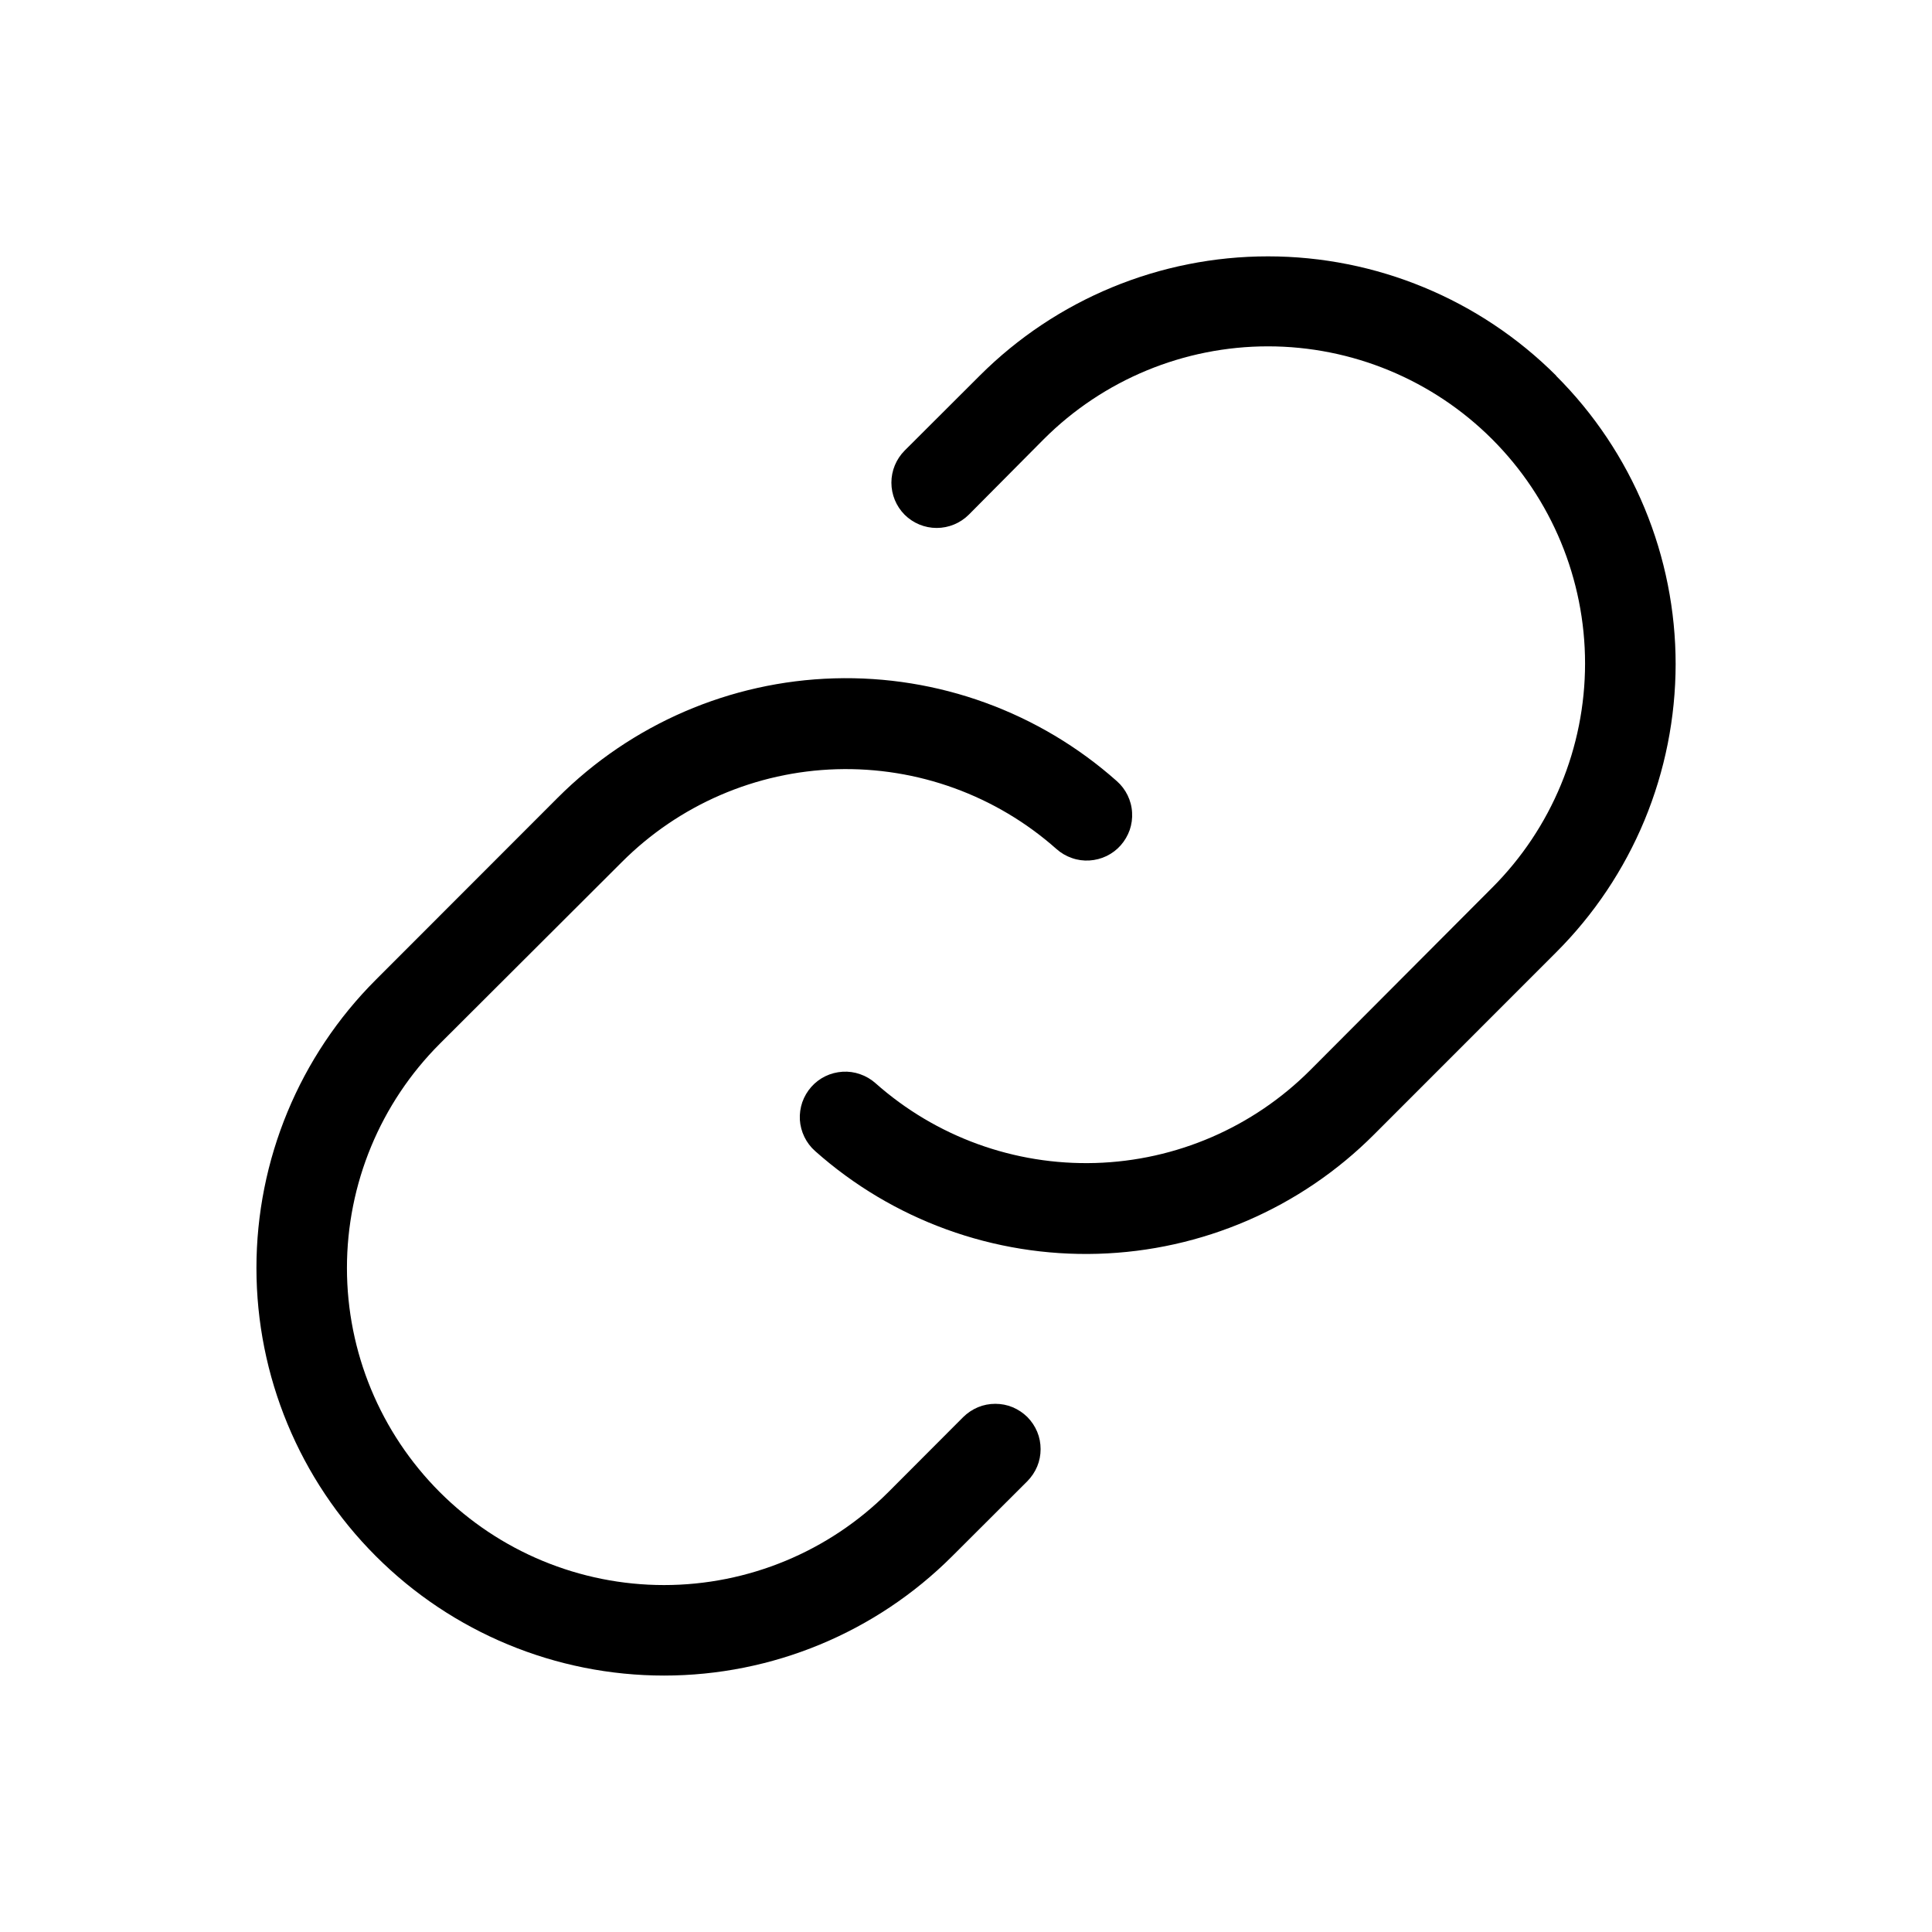 <svg width="26" height="26" viewBox="0 0 26 26" fill="none" xmlns="http://www.w3.org/2000/svg">
<path d="M13.826 19.07C13.882 19.127 13.927 19.194 13.958 19.268C13.989 19.342 14.004 19.421 14.004 19.502C14.004 19.582 13.989 19.661 13.958 19.735C13.927 19.809 13.882 19.876 13.826 19.933L12.815 20.942C11.786 21.971 10.391 22.549 8.936 22.549C7.482 22.549 6.086 21.971 5.058 20.942C4.029 19.913 3.451 18.518 3.451 17.064C3.451 15.609 4.029 14.213 5.058 13.185L7.506 10.735C8.496 9.745 9.826 9.17 11.225 9.129C12.624 9.088 13.985 9.583 15.031 10.513C15.091 10.566 15.14 10.631 15.175 10.703C15.21 10.775 15.231 10.854 15.235 10.934C15.24 11.014 15.229 11.094 15.203 11.17C15.176 11.246 15.135 11.316 15.082 11.376C15.029 11.436 14.964 11.485 14.892 11.52C14.819 11.555 14.741 11.575 14.661 11.58C14.581 11.585 14.5 11.574 14.425 11.547C14.349 11.521 14.279 11.48 14.219 11.427C13.405 10.704 12.347 10.32 11.259 10.352C10.172 10.384 9.138 10.831 8.369 11.601L5.919 14.046C5.119 14.846 4.669 15.932 4.669 17.064C4.669 18.195 5.119 19.281 5.919 20.081C6.719 20.881 7.805 21.331 8.936 21.331C10.068 21.331 11.154 20.881 11.954 20.081L12.963 19.07C13.02 19.014 13.087 18.969 13.161 18.938C13.235 18.907 13.314 18.892 13.395 18.892C13.475 18.892 13.554 18.907 13.628 18.938C13.702 18.969 13.769 19.014 13.826 19.07ZM20.942 5.055C19.913 4.027 18.518 3.45 17.064 3.45C15.609 3.45 14.214 4.027 13.185 5.055L12.174 6.064C12.06 6.179 11.996 6.334 11.996 6.495C11.996 6.657 12.06 6.812 12.174 6.927C12.289 7.041 12.444 7.105 12.605 7.105C12.767 7.105 12.922 7.041 13.037 6.927L14.046 5.911C14.846 5.111 15.932 4.661 17.064 4.661C18.195 4.661 19.281 5.111 20.081 5.911C20.881 6.711 21.331 7.797 21.331 8.928C21.331 10.06 20.881 11.146 20.081 11.946L17.631 14.403C16.862 15.172 15.828 15.619 14.741 15.651C13.653 15.683 12.595 15.299 11.781 14.576C11.721 14.523 11.651 14.482 11.575 14.456C11.499 14.429 11.419 14.418 11.339 14.423C11.259 14.428 11.18 14.448 11.108 14.483C11.036 14.518 10.971 14.567 10.918 14.627C10.865 14.687 10.824 14.757 10.797 14.833C10.771 14.909 10.76 14.989 10.764 15.069C10.769 15.149 10.79 15.228 10.825 15.3C10.86 15.372 10.909 15.437 10.969 15.49C12.014 16.42 13.376 16.914 14.774 16.873C16.173 16.832 17.503 16.258 18.491 15.268L20.94 12.818C21.45 12.309 21.855 11.704 22.131 11.039C22.407 10.373 22.549 9.659 22.55 8.938C22.55 8.218 22.408 7.504 22.132 6.838C21.856 6.172 21.452 5.567 20.942 5.058V5.055Z" fill="black"/>
</svg>
